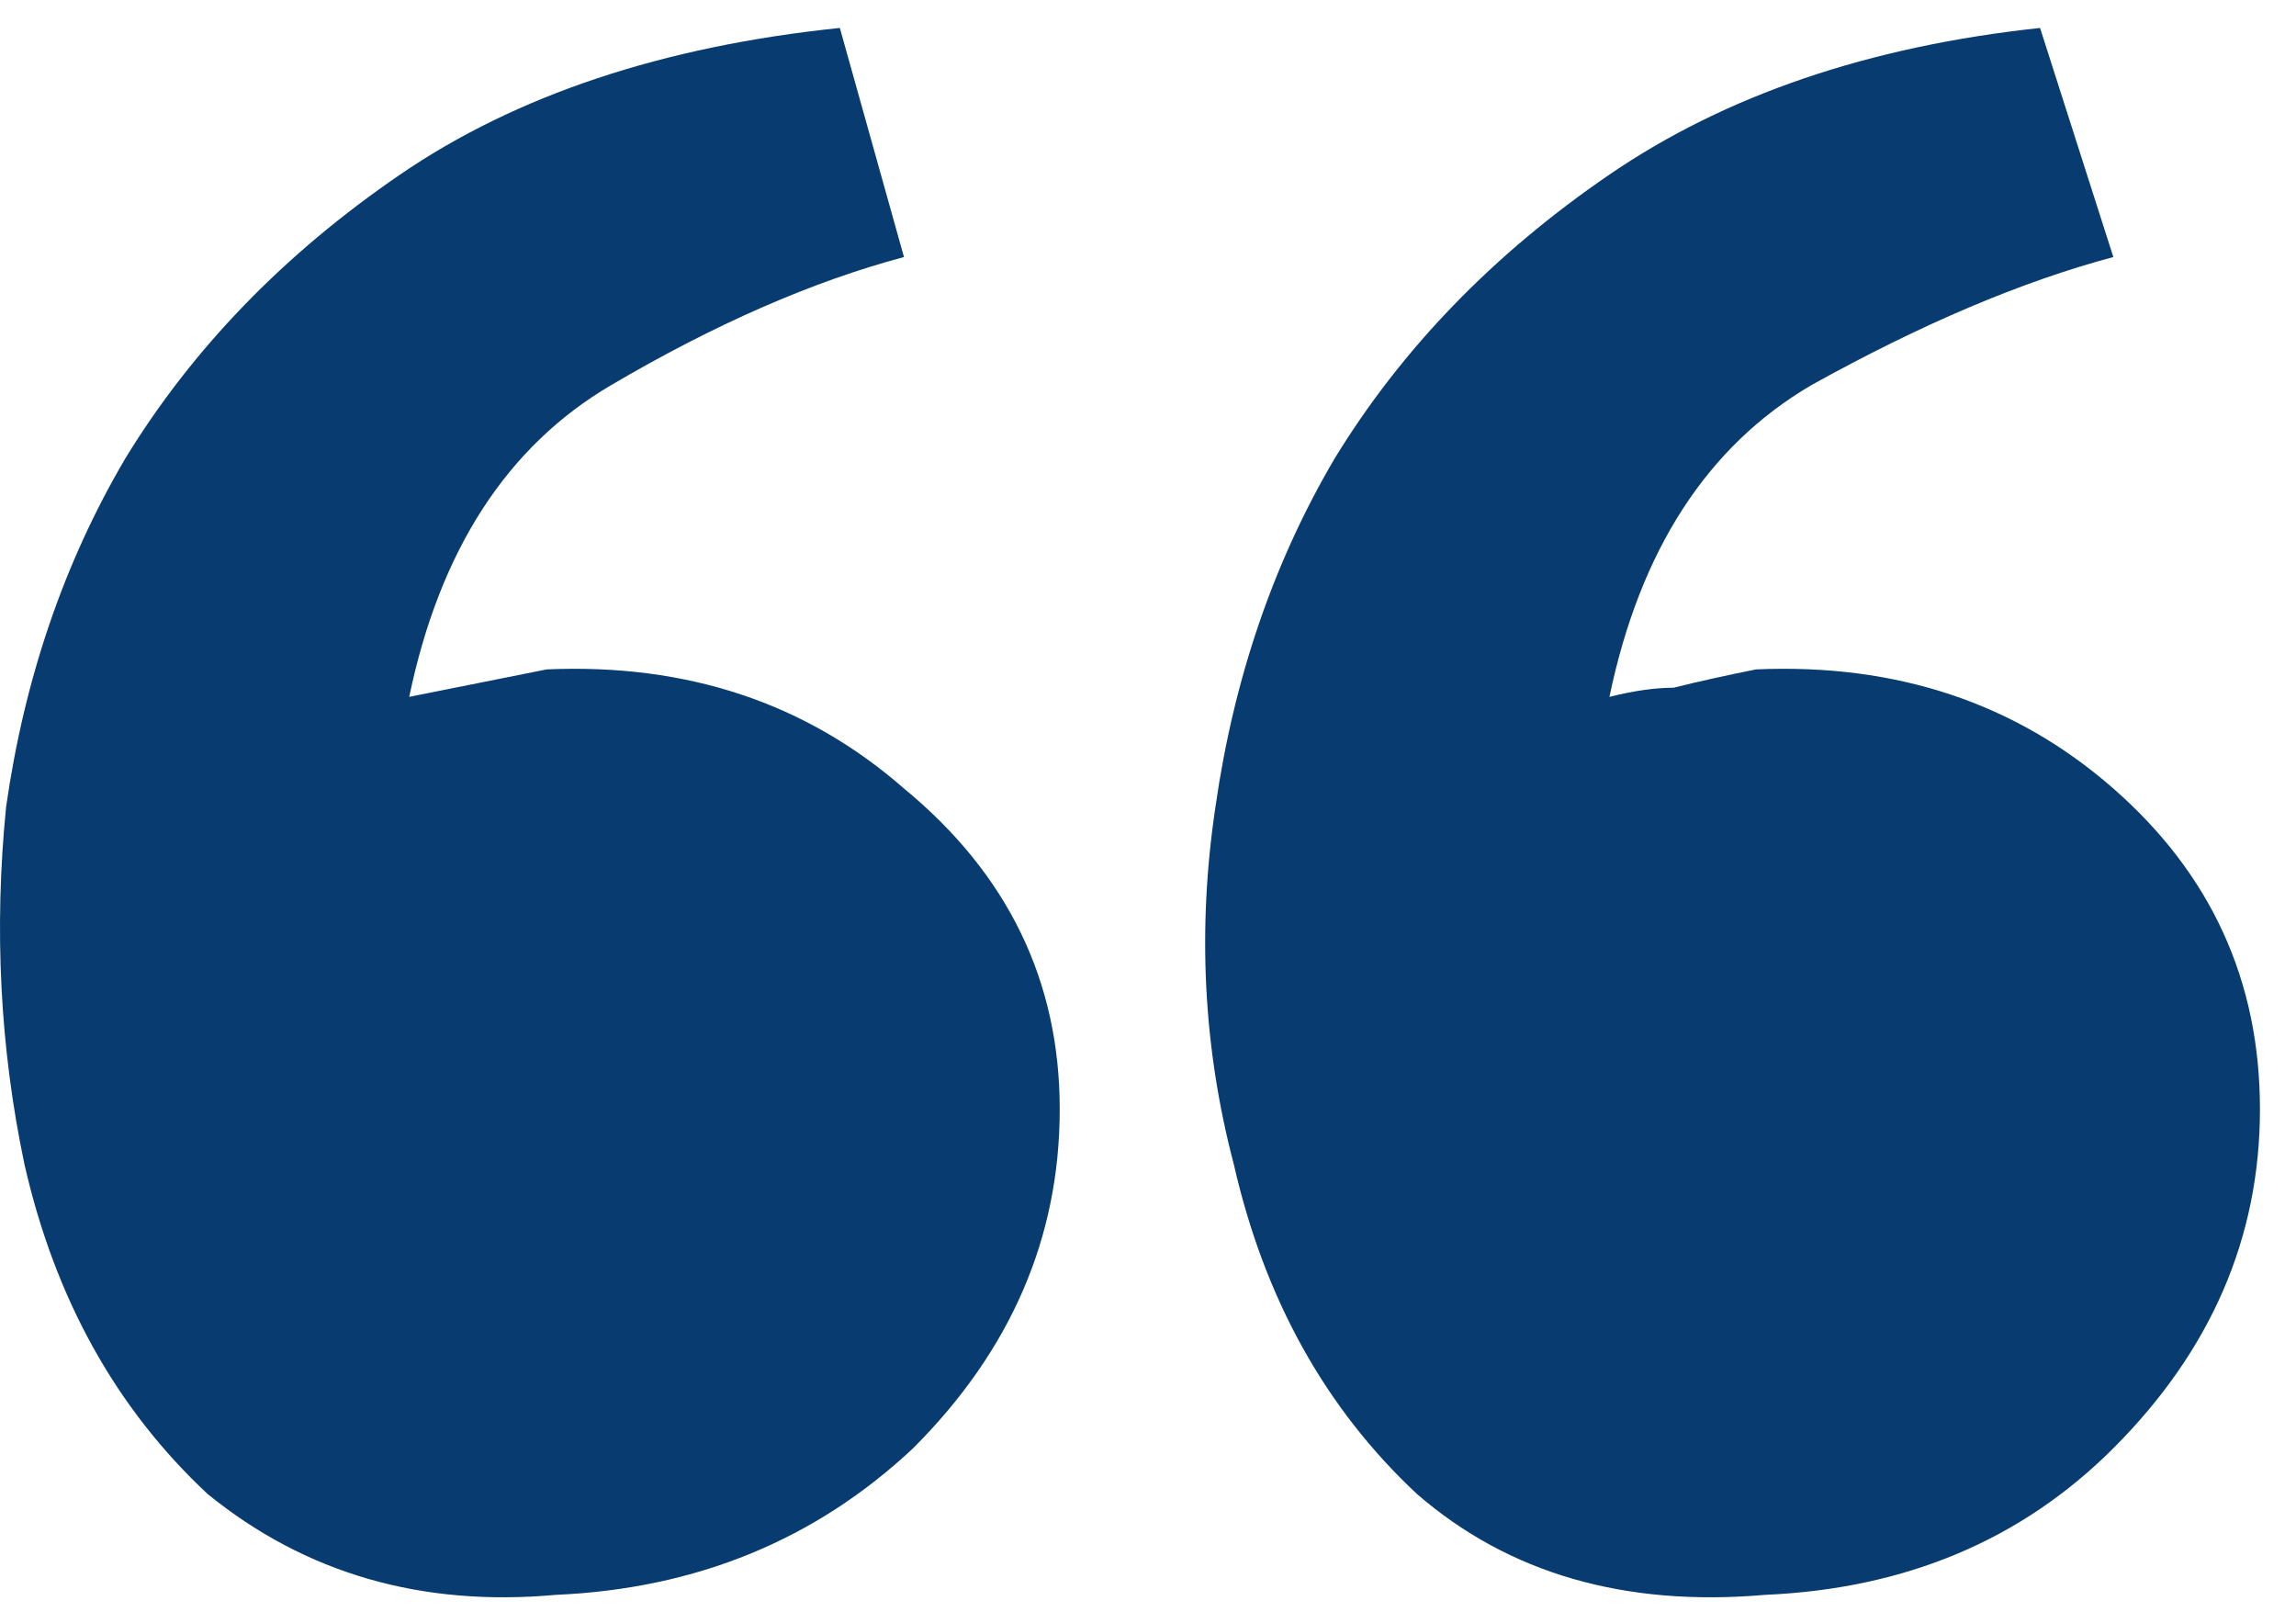 <svg xmlns="http://www.w3.org/2000/svg" width="47" height="33" viewBox="0 0 47 33" fill="none"><path d="M11.378 32.643C8.627 32.893 6.252 32.205 4.251 30.58C2.376 28.829 1.125 26.579 0.5 23.828C0 21.453 -0.125 19.014 0.125 16.514C0.5 13.888 1.313 11.512 2.563 9.387C3.938 7.136 5.814 5.198 8.19 3.573C10.565 1.948 13.566 0.947 17.192 0.572L18.505 5.261C16.629 5.761 14.629 6.636 12.503 7.887C10.378 9.137 9.002 11.262 8.377 14.263L11.19 13.701C14.066 13.576 16.504 14.388 18.505 16.139C20.63 17.889 21.693 20.077 21.693 22.703C21.693 25.329 20.693 27.642 18.692 29.642C16.692 31.518 14.254 32.518 11.378 32.643ZM36.134 32.643C33.258 32.893 30.883 32.205 29.007 30.58C27.132 28.829 25.882 26.579 25.256 23.828C24.631 21.453 24.506 19.014 24.881 16.514C25.256 13.888 26.069 11.512 27.319 9.387C28.695 7.136 30.57 5.198 32.946 3.573C35.322 1.948 38.26 0.947 41.761 0.572L43.261 5.261C41.386 5.761 39.322 6.636 37.072 7.887C34.946 9.137 33.571 11.262 32.946 14.263C33.446 14.138 33.884 14.076 34.259 14.076C34.759 13.951 35.322 13.826 35.947 13.701C38.822 13.576 41.261 14.388 43.261 16.139C45.261 17.889 46.262 20.077 46.262 22.703C46.262 25.329 45.261 27.642 43.261 29.642C41.386 31.518 39.01 32.518 36.134 32.643Z" fill="#083C70"></path></svg>